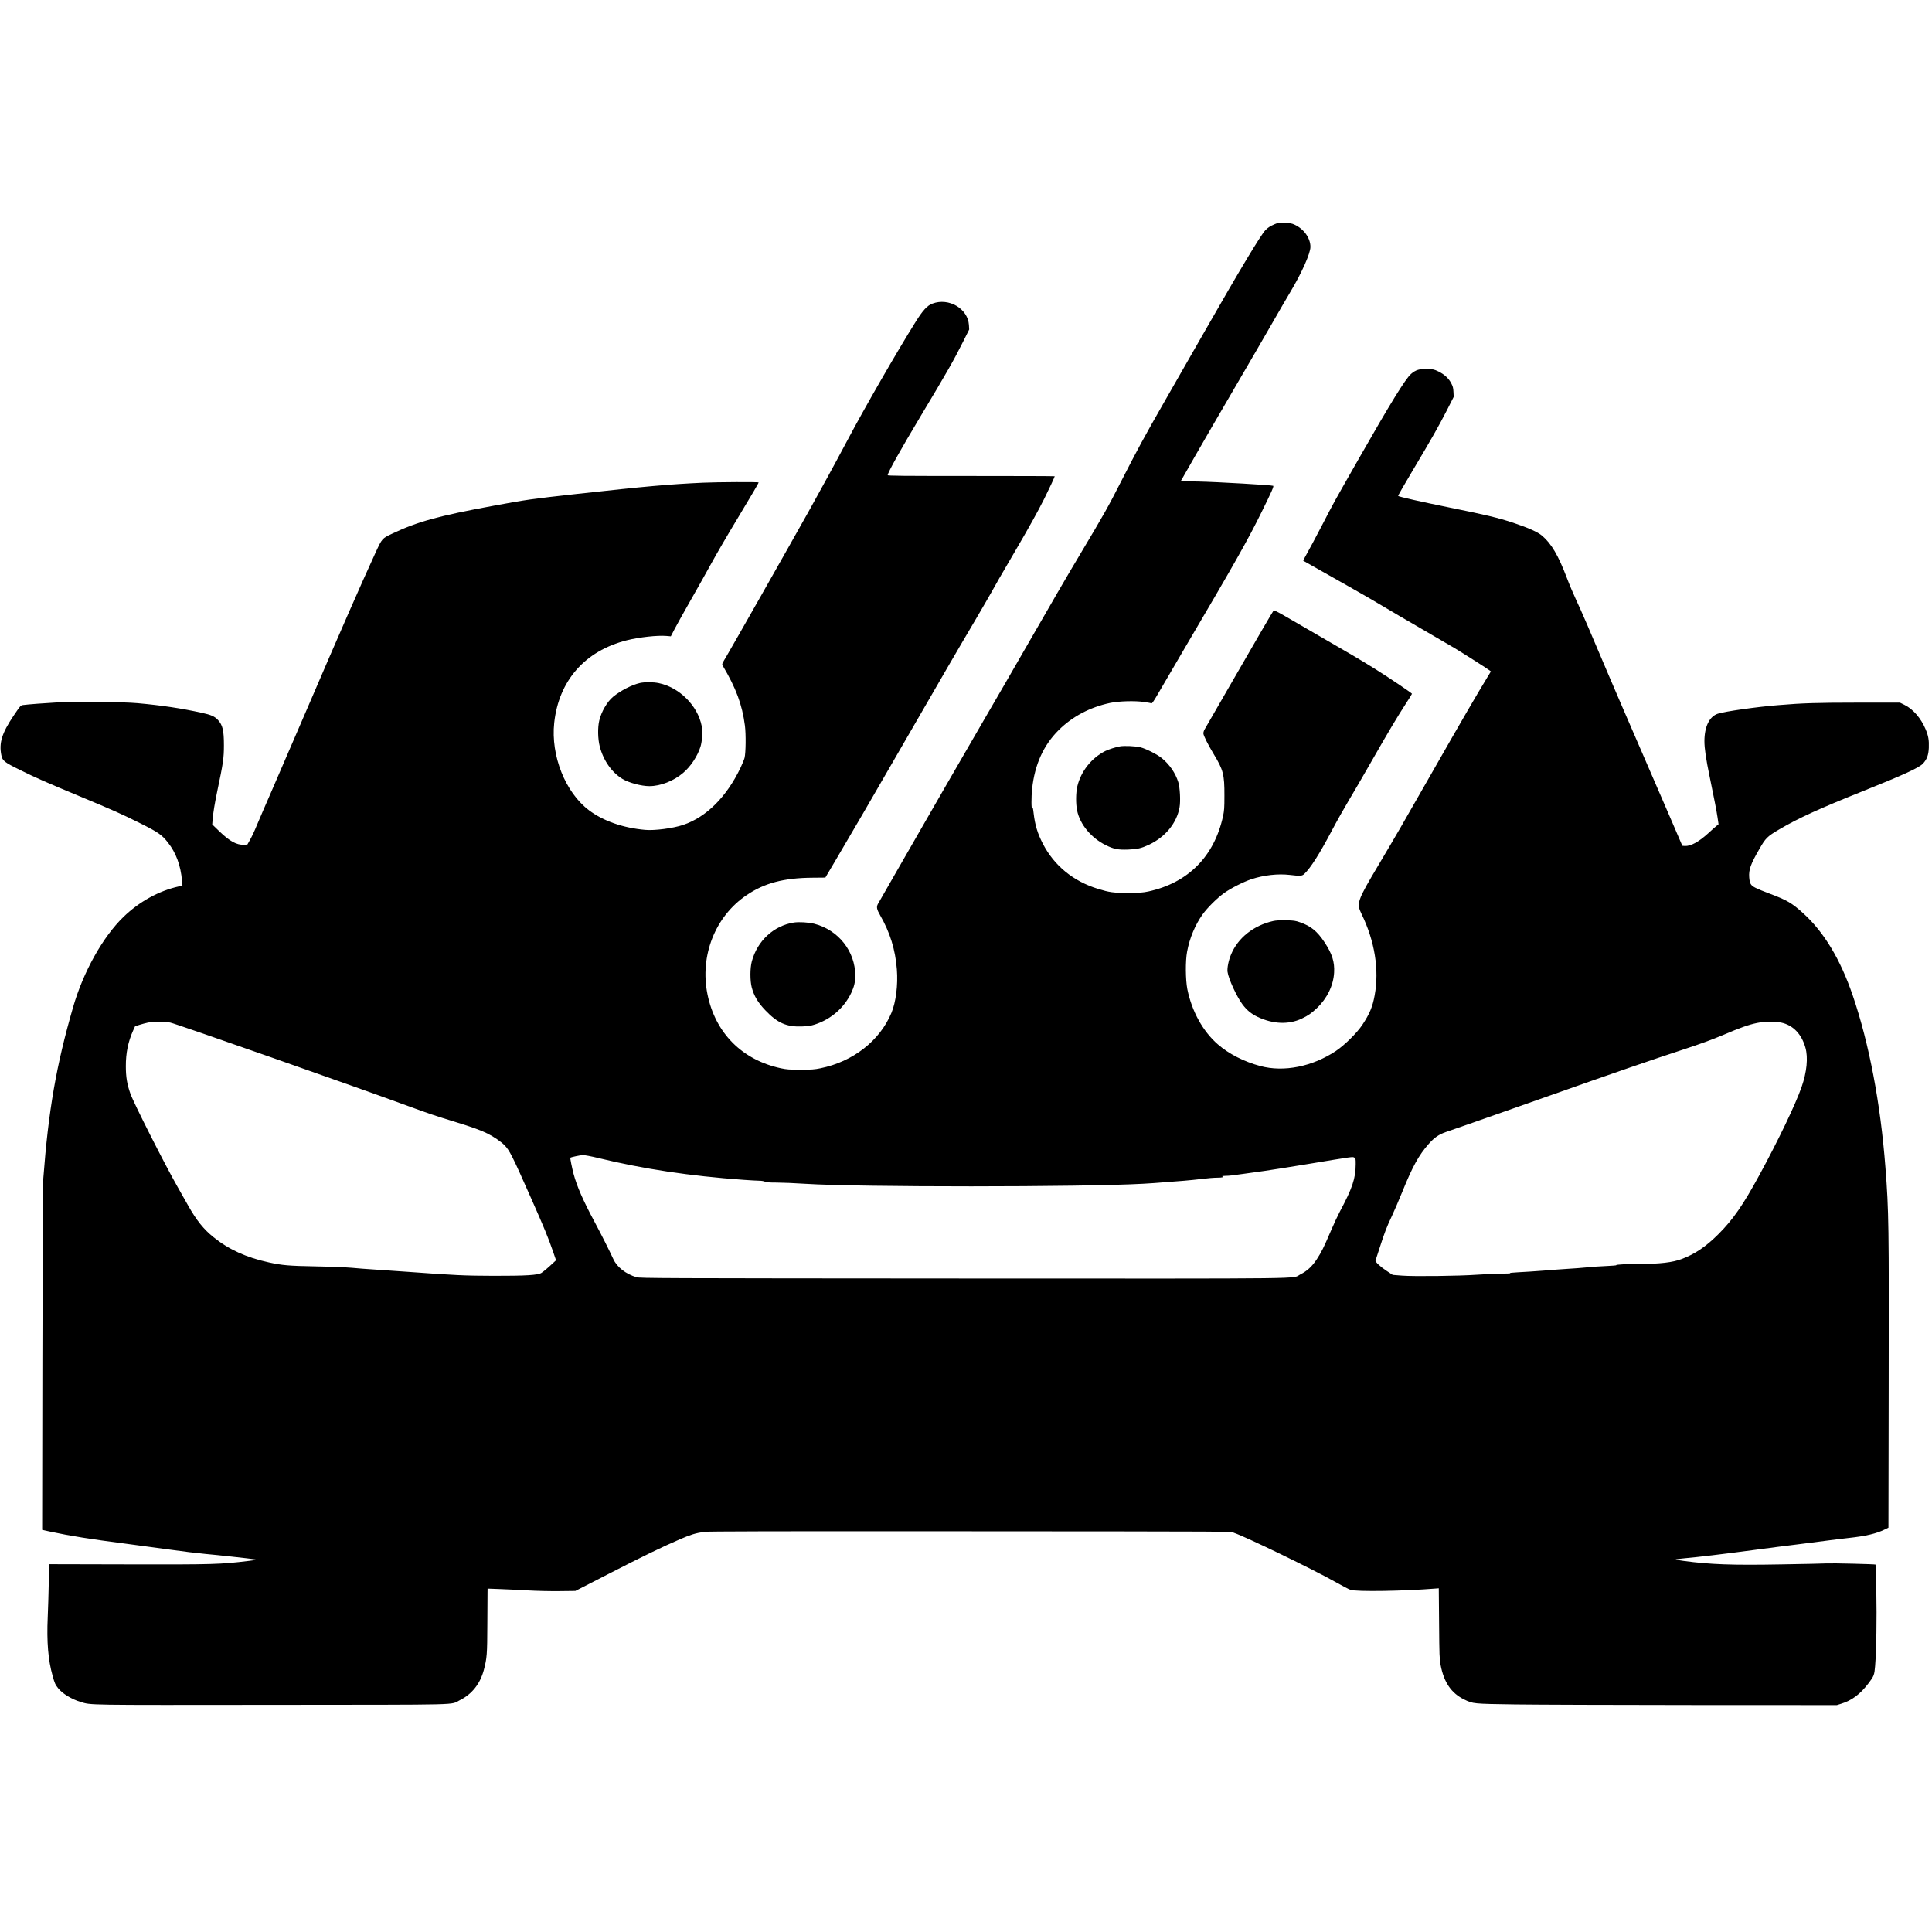 <svg version="1" xmlns="http://www.w3.org/2000/svg" width="4210.667" height="4210.667" viewBox="0 0 3158 3158"><path d="M2083.9 366.3c-7.4 3.1-11.7 5.9-15.5 9.9-7.7 8.1-42.8 66.5-96.9 161.3-22.7 39.6-52.7 92-66.7 116.5-34.3 59.9-46.2 81.8-72.3 133-20.8 41-27.8 53.4-67 119-21.5 36-44.6 75.7-87 149.5-20.2 35.2-50.2 87-66.6 115.1-16.3 28.1-46.8 80.8-67.7 117-20.8 36.2-53.6 93.1-72.7 126.4-19.2 33.3-35.7 62.1-36.7 64-2.4 4.7-1.6 8.7 3.8 18 16.2 28.2 24.9 56.1 27.4 88.6 2 25.2-1.5 53.3-8.9 71-19.1 45.7-62.8 79.8-116.2 90.6-9.8 2-14.4 2.3-32.4 2.3-18.2 0-22.4-.3-31.9-2.3-63.6-13.6-107.4-57.7-120.2-121-12.8-63.1 12.6-127.4 64.1-162.1 29.1-19.7 60.8-28.1 107.8-28.4l20.8-.2 15.1-25.5c26.9-45.4 58.4-99.6 114.3-196.5 60.5-104.8 87.1-150.7 116-199.5 10.5-17.9 22-37.7 25.5-44 7.4-13.4 14.7-26.2 39.5-68.5 22.3-38.1 36.8-64.2 47.4-85.3 7.5-15 17.1-35.6 17.1-36.7 0-.3-61.4-.5-136.5-.5-113 0-136.5-.2-136.5-1.3 0-4.1 21-41.6 54.6-97.7 42.2-70.3 53.3-89.8 68.4-120l10.2-20.4-.4-7.3c-1.7-26.8-32.8-45.1-59.5-35.1-8.7 3.2-15.6 10.7-27.9 30.3-30.3 48.4-82.7 139.3-111.3 193.3-18.8 35.5-44.1 81.8-63.9 117.2-35.1 62.7-123.8 219-133.9 236-7.2 12-7.5 12.6-6 15 21.8 36.8 31.8 63.6 36.3 98 1.8 13.8 1.5 44.6-.6 52.9-.6 2.4-3.5 9.5-6.4 15.7-22.8 47.9-56.1 81.1-94 93.8-16.7 5.6-46.6 9.5-62.1 8.1-36.1-3.2-68.4-14.5-91.7-32-38.7-29.1-62.7-89.4-56.9-143 7.5-69 50.2-117.6 118.6-134.9 20.5-5.1 50.2-8.4 65-7.1l7 .6 6.3-12.2c3.5-6.7 15.3-27.8 26.1-46.8 10.9-19 26.3-46.5 34.3-61.1 8-14.6 26.2-45.9 40.5-69.5 26-43.2 36.3-60.7 36.3-61.9 0-1-67.2-.7-91 .4-55.7 2.6-91.4 5.7-207.5 18.5-73.1 8.1-80.4 9.1-134.5 19.1-90.4 16.6-124.6 26.1-166 45.7-16.6 7.9-16.3 7.5-27.3 31.3-24.4 53.1-56.6 126.6-113.2 258.4-20.2 47-45.4 105.3-55.9 129.5-10.6 24.2-21.9 50.5-25.2 58.4-3.2 8-8 18.1-10.5 22.5l-4.6 8.1-5.5.3c-11.8.6-23.3-5.6-40.1-21.8l-11.8-11.4.6-7.6c1.1-12.6 3.3-25.9 7.5-46.2 9.8-46.3 11-54.8 11-75.4 0-24.4-2-33-9.6-41.4-5.3-5.9-11.3-8.6-26.6-11.9-33.9-7.4-65-12.1-104.8-15.7-23.5-2.1-98.4-3-127.6-1.5-21.9 1.2-53.8 3.6-60.4 4.6-3.3.6-4.3 1.8-14.8 17.4-19.1 28.4-24.1 44.5-20 64.6 1.8 9.1 4.9 11.5 31 24.3 26.3 13 40.5 19.2 96.6 42.6 56.6 23.6 68.3 28.8 99.2 44.2 29.6 14.8 35.4 18.8 45.5 31.6 13.2 16.7 20.9 37.6 23 62.4l.7 8-5.8 1.3c-32.7 7.2-64.8 24.9-90.7 50-33.8 32.8-65.7 89.9-82.3 147.6-27.6 95.5-40.2 168.4-48.6 279.5-.8 11.1-1.2 95.2-1.5 295.1l-.4 279.6 14.8 3.2c31.3 6.7 64 11.9 119.8 19.1 21.5 2.8 55 7.3 74.5 10 19.5 2.8 45.4 5.9 57.5 7 21.2 1.9 70.6 7.3 81 8.8 4.6.7 4 .9-9 2.5-47.6 5.8-57.8 6.1-198.6 5.8l-128.6-.3-.6 30.4c-.3 16.7-1.1 42-1.7 56.2-1.8 40.3.7 70.2 8 95.9 3.4 12.3 4.4 14.4 9.2 20.4 6.7 8.6 22.2 17.9 36.4 22.2 18.1 5.4 3.9 5.1 314.1 4.8 320.9-.3 289.1.5 305.7-7.5 19.8-9.7 33.5-26.9 39.5-49.7 5.1-19.5 5.5-25.1 5.7-74.5.1-25.6.3-49.2.3-52.4l.1-5.9 18.7.7c10.4.4 31 1.3 45.9 2.2 15.8.9 37.9 1.4 53 1.2l25.9-.3 54-27.7c56.8-29.2 87.2-43.9 117-56.8 17.7-7.6 25.1-9.9 39.7-12.1 5.3-.8 113.7-1.1 406.8-.9 485.6.3 451.8.1 459.5 2.7 18.8 6.3 128.7 59.5 164.5 79.7 11.3 6.4 22.8 12.4 25.5 13.3 9.3 3.3 87.2 2.1 139.2-2.1l5.1-.4.5 57.1c.4 52.8.6 58.1 2.5 68.3 5.4 28.4 17.5 46.1 38.7 56.4 14.4 7 14.1 7 82.5 8 33.8.5 166.1.9 294 1l232.5.1 7-2.2c17.4-5.3 31.3-15.8 44.6-33.3 9-11.8 9.7-13.6 10.9-28.2 2.1-25.6 2.9-78.3 2-122.3-.5-23.8-1.1-43.5-1.3-43.7-.7-.7-70.5-2.4-79.2-1.9-4.9.3-38.2 1-74 1.6-81.9 1.5-116.6.2-160.7-5.7-7.1-.9-12.8-2-12.8-2.4 0-.3 6.6-1.2 14.8-1.9 19.8-1.7 62.9-6.8 113.7-13.6 23.1-3.1 56.4-7.4 74-9.5 17.6-2.2 38.3-4.8 46-5.9 7.7-1.1 22.8-2.9 33.6-4.1 28.7-3.1 46.2-7.2 60-14.1l5.7-2.8.4-229.8c.5-265.5.2-287.7-5.3-358.8-8-104.9-26.6-202.7-53.4-281.2-20.1-59-47-103.7-81-134.5-18.5-16.8-26.6-21.5-55.5-32.3-8.5-3.1-18.6-7.3-22.3-9.2-8-4-9.7-6.8-10.5-17.4-.9-12.2 2.4-21.5 16.1-45.2 10.8-19 13.1-21.3 33.7-33.4 30.5-17.9 64.6-33.5 136-62.1 66.5-26.6 92.4-38.5 98.4-45.2 6.4-7.1 8.9-13.8 9.4-25.7.5-12.3-.7-19.6-5.3-30.4-7.6-18-20.4-32.8-34.4-39.7l-7.5-3.7h-69.1c-67.9.1-89.3.7-130 4.1-34.2 2.7-87.5 10.3-98.6 14-13.7 4.5-21.8 21-21.9 44.7 0 11.9 2.5 29.2 8.6 58.4 7.7 37.2 11.2 55.4 12.9 66.7l1.6 10.9-3.8 3.1c-2.1 1.7-7.8 6.8-12.8 11.4-15.7 14.4-29.2 21.7-38.7 21l-3.9-.3-21.3-49.5c-11.7-27.2-34.8-80.6-51.3-118.5-16.5-38-36.9-85.2-45.3-105-32.8-77.5-47.5-111.7-55.5-128.5-4.5-9.6-11.5-26.1-15.4-36.5-13.9-36.7-25.3-56-40.6-69-7.2-6-22.2-12.7-47-21-23.7-7.9-46.2-13.3-104-24.9-46.5-9.4-82.8-17.6-84.2-19-.3-.3 10.2-18.7 23.4-40.8 31.3-52.5 42.1-71.5 56.1-98.7l11.4-22.4-.4-8.1c-.3-6.8-1-9.1-3.8-14.4-4.2-8-11.4-14.5-21-19.1-6.9-3.3-8.4-3.6-18-3.9-12.7-.5-19.1 1.5-26.6 8.1-9.1 8-33.6 47.7-84.9 137.7-45.3 79.5-39 68.1-60.5 109.5-10 19.2-21.1 40.1-24.7 46.3-3.5 6.3-6.3 11.5-6.1 11.7.5.4 40.3 22.9 74.3 42 16.5 9.2 41 23.4 54.5 31.5 13.5 8.1 42.3 25 64 37.5 21.7 12.6 46.3 26.9 54.5 31.8 15.6 9.4 53.3 33.4 57.3 36.5l2.2 1.7-6.1 10c-15.7 25.7-43.2 72.9-87.7 151-52.6 92.3-59.4 104-89.8 155.2-35.2 59.2-36.4 62.7-27.8 80.4 21.5 44 29.1 91 21.4 132.8-3.4 18.8-8.2 30.2-20.1 48.2-8.8 13.3-29 33.2-43.3 42.8-38.5 25.6-85 34.9-123.5 24.6-26.6-7.1-51.5-19.8-69.4-35.4-24.5-21.2-42.6-54.1-49.9-90.2-3-15.4-3.3-46.1-.4-61.4 4.1-22 13.1-43.7 25.3-60.8 7.8-10.9 23.7-26.7 35.3-35 11.2-8 31.9-18.4 44.6-22.6 20.4-6.7 43.3-9.2 62.4-7 17.7 2.1 20.3 1.9 24-1.6 10.3-9.8 24.7-32.4 44.7-70.3 8-15.2 20.5-37.4 27.6-49.2 7.1-11.8 24-40.9 37.5-64.5 27.4-48 43-74.1 56.8-95.3 5.2-7.9 9.4-14.7 9.4-15.2 0-1-39-27.3-60.5-40.7-23-14.3-42.6-25.9-88.5-52.3-22.3-12.8-48.5-28-58.3-33.8-9.9-5.8-18.3-10-18.7-9.6-1.2 1.3-25.5 42.9-71.2 122.2-21.9 38.1-40.8 70.7-41.8 72.5-1.1 1.8-2 4.6-2 6.4 0 3.4 7.4 18.2 16.7 33.6 15.9 26.2 17.8 33.5 17.7 68.2 0 20.1-.3 24.3-2.2 33.4-14.4 66.1-57.2 109.2-122.2 123.3-9.1 1.9-13.5 2.2-33 2.3-24.5 0-30.3-.8-49.3-6.6-40.3-12.3-71.6-38-90.1-73.8-8.5-16.5-12.8-30.4-15-49.4-1.1-9.6-1.5-10.8-2.4-8.7-1.5 3.4-1.6-18.6-.1-31.8 4.3-39.6 18.5-71 43.3-95.7 22.4-22.3 51.2-37.5 84.1-44.5 14.5-3 40.3-3.8 55.3-1.6 6.2.9 11.8 1.9 12.5 2.2.9.3 4.5-5 10.7-15.8 5.2-9 23.5-40.4 40.8-69.8 85.3-144.9 106-181.5 128.6-227.5 16.4-33.3 20.1-41.6 18.7-42.4-1.9-1.2-91.9-6.4-121.9-7l-29.2-.6 24.3-42.5c13.4-23.4 42.5-73.6 64.7-111.5 22.2-38 49.1-84.3 59.8-103 10.7-18.7 24.4-42.3 30.5-52.5 18.6-31.1 32.7-62.9 32.7-73.4 0-14.4-10.7-29.4-26-36.4-4.5-2.1-7.4-2.6-16-2.9-9.3-.3-11.2-.1-16.1 2zM278.4 1671.5c8.6 1.6 305.9 105.9 388.7 136.4 34.4 12.6 44.5 16 75.9 25.6 28.4 8.7 43.1 14 54.1 19.5 10 5 21.9 13.2 27.2 18.6 8.7 8.8 12.9 17.1 44.2 87.9 20.2 45.5 28.1 64.7 35.3 85.7l5.1 14.8-5.2 4.8c-7.7 7.3-14.6 13.1-18.6 15.8-5.7 3.7-25.5 4.9-78.1 4.8-46.7-.1-64.2-.9-139-6.4-21.7-1.6-47.8-3.4-58-4-10.2-.6-25.9-1.8-35-2.7-9.3-.8-34.9-1.9-58.5-2.3-44.2-.8-55-1.7-77-6.5-36.7-8-65.6-21.1-90.6-41.3-16.1-12.9-27.9-27.7-41.4-51.7-3.7-6.6-11.4-20.1-17-30-21.5-37.7-72-137.5-77.4-152.9-5.4-15.2-7.4-27.2-7.4-44.6-.1-21.9 3.7-40.4 12.2-59.2l2.9-6.3 7.1-2.3c4-1.3 10.2-2.9 13.9-3.7 9.1-1.8 27.3-1.8 36.6 0zm2633.1 0c19.3 4.1 33.3 18.6 39.6 41 4.6 16.3 2.3 39.9-6.3 64.4-9.9 28.4-38.8 88.6-69.1 144.1-26.6 48.9-42.9 72.4-66.6 96.1-20.6 20.6-38.5 32.7-60.1 40.8-15.1 5.7-35.8 8.1-69 8.1-19.8 0-39.5 1-38 2 .6.4-6.7 1-16.2 1.4-9.5.4-23.8 1.3-31.8 2.2-8 .8-22.1 1.9-31.5 2.4-9.3.6-27.6 1.9-40.5 3-12.9 1-30.9 2.2-40 2.6-10 .5-15.3 1.1-13.5 1.5 1.7.4-5.1.7-15 .8-9.9.1-27.4.9-39 1.7-29.3 2.1-102.8 3-122.5 1.5l-15.5-1.2-9.4-6.2c-10.6-6.9-19.5-15.2-18.7-17.3.3-.7 3.3-10 6.7-20.6 8-24.9 11.5-34.1 19.9-51.8 3.8-8 11.4-25.7 17-39.5 16.8-41.6 27.1-60.3 43.3-78.6 9.1-10.4 16.5-15.5 28.3-19.6 4.9-1.8 25.1-8.8 44.9-15.6 19.8-6.9 76.1-26.7 125-44 106.5-37.7 169-59.2 219.5-75.7 26.8-8.8 44.8-15.4 63.2-23.1 28.8-12.3 41.9-16.9 55.8-19.8 11.7-2.4 29.6-2.7 39.5-.6zM978.1 1892.9c74.2 18 149.6 29.3 236.9 35.6 11.3.8 23.2 1.5 26.5 1.5 3.4 0 7.3.7 8.9 1.5 2.2 1.1 6.6 1.5 19 1.5 8.8 0 30.1.9 47.1 2 86.4 5.6 452.5 5.5 552.5-.1 10.2-.5 26.2-1.7 35.5-2.5 9.4-.8 23.3-1.9 31-2.4 7.7-.6 21-2 29.5-3 8.5-1.1 19.7-2 24.8-2 8.2 0 11.4-.9 8-2.3-.7-.3 1.6-.6 5.2-.7 6.5-.1 10.2-.5 30.5-3.4 6.1-.8 20.9-2.9 33-4.6 12.1-1.7 44.7-6.9 72.5-11.5 73.5-12.2 71.8-11.9 74.6-10.4 2.3 1.2 2.4 1.7 2.4 10.8-.1 23.4-5.4 39.2-26.2 78.1-3.1 5.8-9.8 20.1-14.8 31.9-11.2 26.2-15.1 34-22.7 45.6-7.6 11.6-16 19.3-26.6 24.5-15.6 7.7 37 7-550.9 6.8-501.5-.3-528.6-.4-534.3-2.1-17.4-5.1-32.1-16.5-38-29.7-6.6-14.3-18.9-38.8-30.5-60.5-19-35.4-28.8-57.9-34.4-78.5-2.5-9.5-5.9-26.1-5.3-26.6 1-1 16.2-4.2 20.3-4.3 3-.1 13.6 1.9 25.5 4.8z"/><path d="M1046 1116.4c-13.1 3-31.7 12.5-43.8 22.5-9.8 8.1-19.3 24.5-22.7 39.1-2.7 11.5-2.3 29.9.8 42 6 23.2 19.5 42.4 37.3 53.3 10.3 6.2 30.8 11.7 43.8 11.7 18.4 0 39.9-8.5 55.3-21.7 12.3-10.4 23.5-27.4 28.3-42.8 2.8-8.9 3.7-25 2-33.7-6.5-33.3-36.5-63.3-70.2-70.2-9.1-1.9-23-1.9-30.8-.2zM1830.7 1220c-7.4 1.3-18.6 4.9-24.2 7.7-22.5 11.4-39.6 33.1-45.5 57.5-2.5 10.4-2.7 28.5-.4 39.6 4.7 22.8 22.9 44.8 46.9 56.7 13 6.4 20 7.8 36.5 7.2 15.2-.6 21.6-2.1 33.6-7.7 27.1-12.6 46-35.6 50.5-61.6 1.8-10.2.6-32.2-2.1-40.9-4.7-15-14.1-28.7-27-39.3-7.5-6.1-25.6-15.3-35-17.7-7.6-1.9-26.4-2.8-33.3-1.5zM2081.1 1505.5c-32 7.2-57.7 27.6-68.9 54.8-4.1 9.7-6.5 21.9-5.7 28.2 1.5 11.4 15 40.7 24.6 53.5 7.2 9.4 14.2 15.2 24.4 20.1 25.3 12 51 13 72.3 2.9 10.5-5 15.8-8.7 24.8-17.2 16.7-15.9 26.9-36.9 28.1-58 1-17.4-3.2-30.7-15.6-49.5-12-18.1-22.2-26.4-39.8-32.6-8-2.8-10.2-3.1-23.3-3.4-10-.2-16.5.2-20.9 1.2zM1297.5 1508c-32.9 5.2-59.6 29.9-68.6 63.5-3 11.1-3 31.6-.1 42.6 3.7 13.9 10.1 24.6 22.1 37.2 19.9 20.9 34.7 27.4 59.9 26.5 10.2-.4 14.4-1 21.2-3.2 26.3-8.5 47.9-27.3 59.5-51.8 4.7-10 6.5-17.7 6.5-28.1 0-39.7-27.6-74.6-66.9-84.7-9.6-2.4-24.9-3.3-33.6-2z"/></svg>